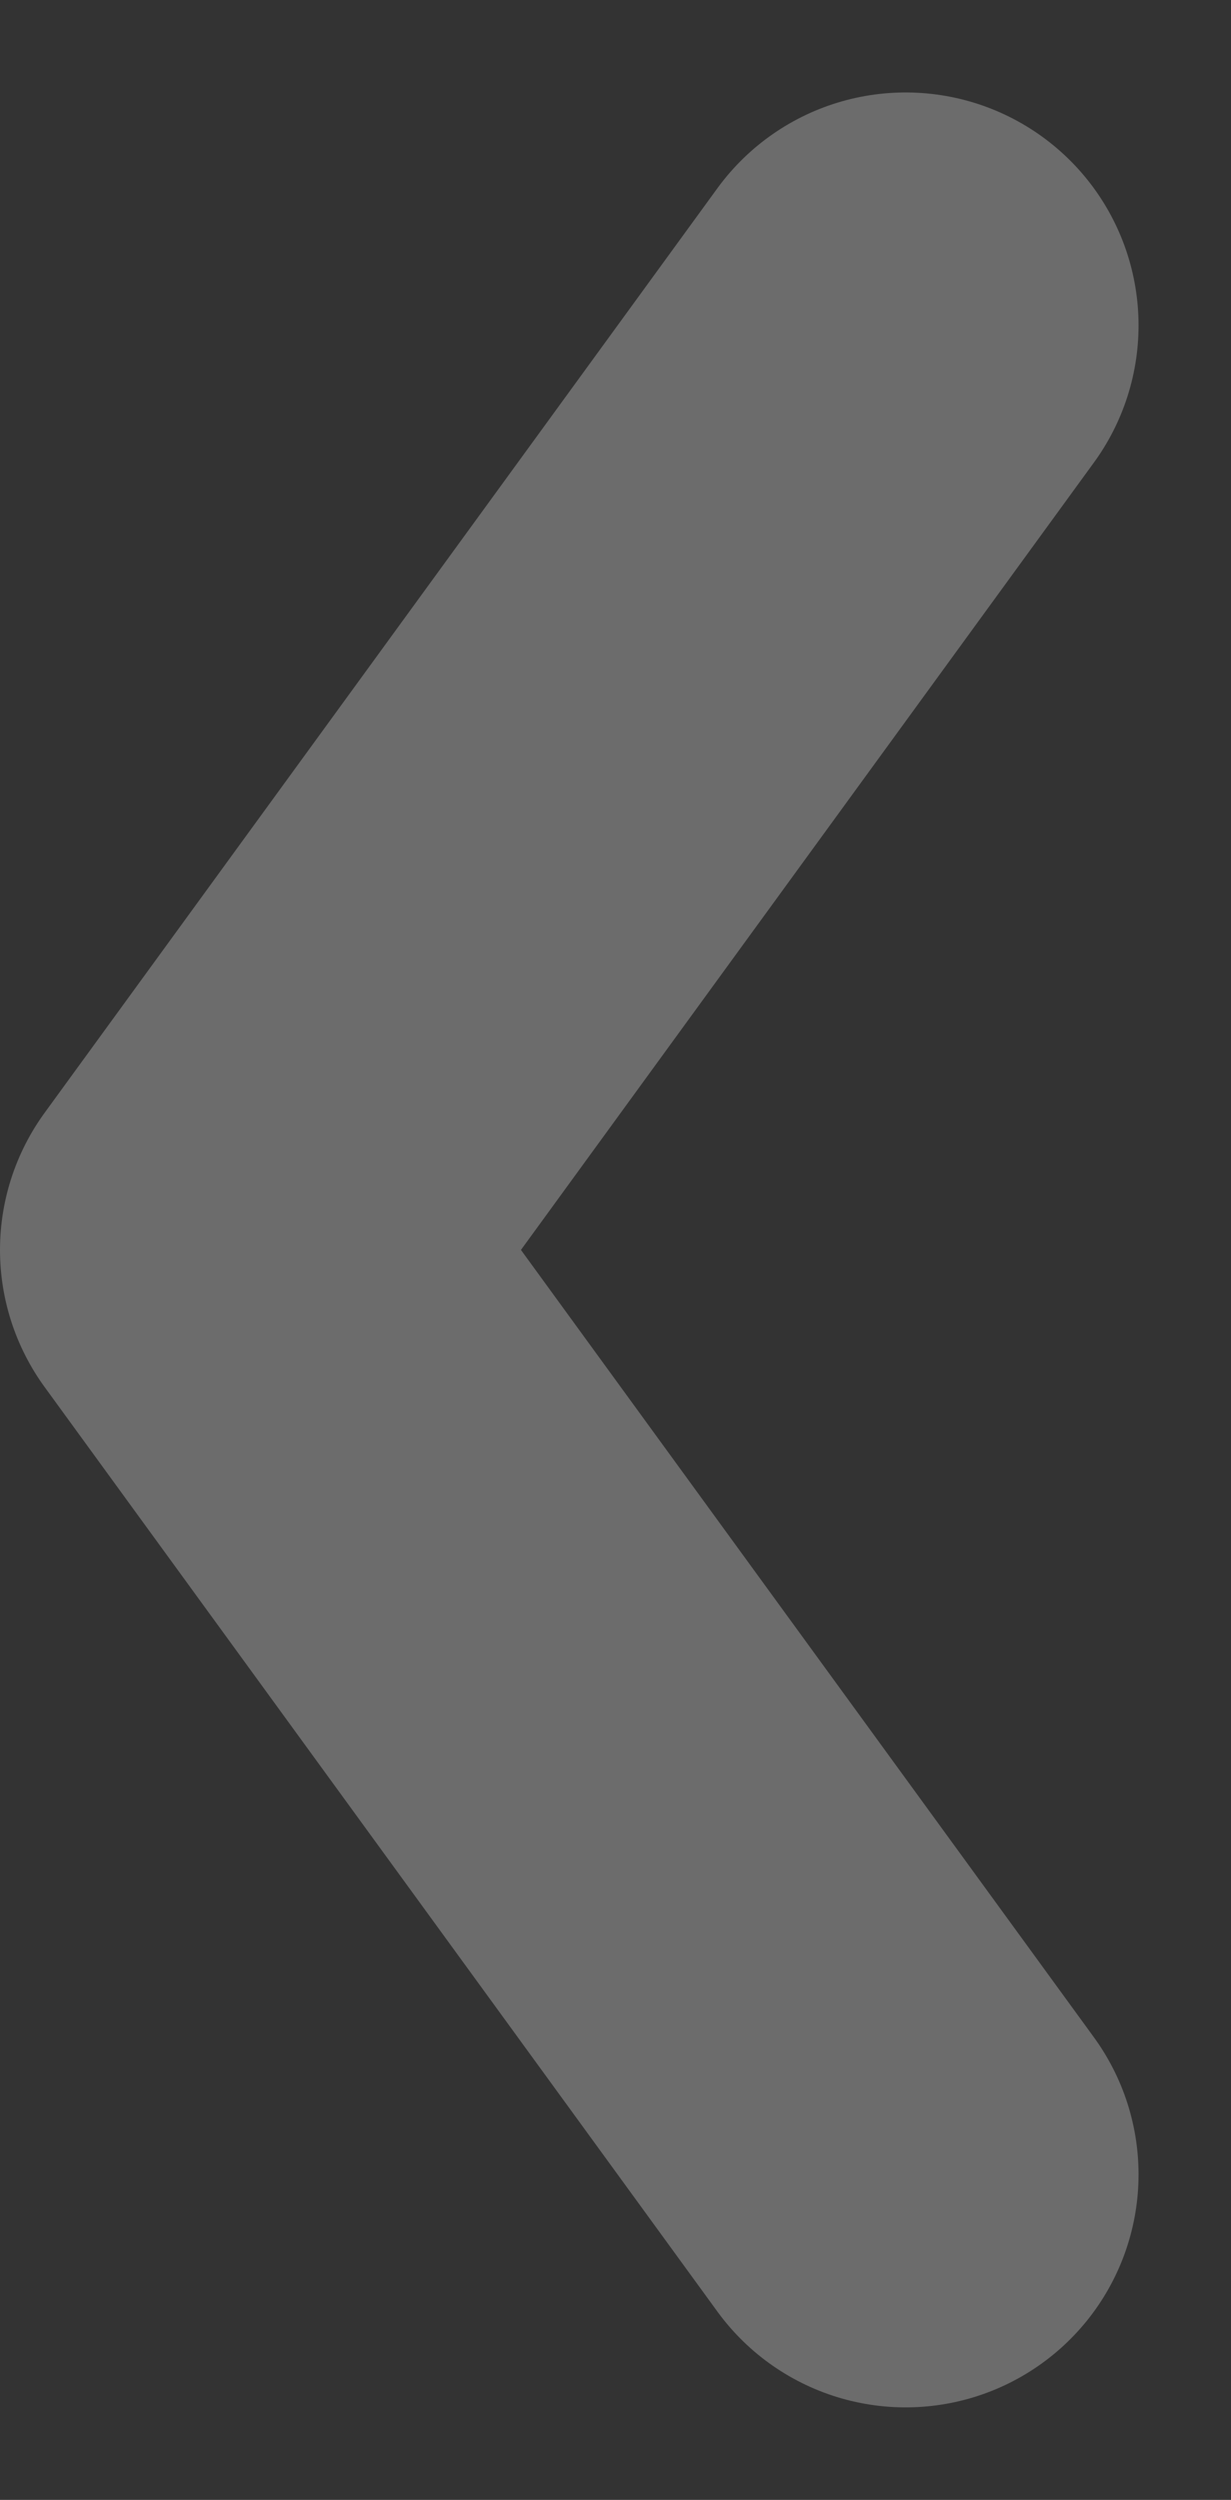 <svg xmlns="http://www.w3.org/2000/svg" width="52.856" height="107.314" viewBox="0 0 52.856 107.314">
  <rect x="0" y="0" width="52.856" height="107.314" fill="#333333" stroke="none"/>
  <path id="Arrow-back" d="M3064.083,919.811l28.886,39.687-28.886,39.687" transform="translate(3102.969 1013.154) rotate(180)" fill="none" stroke="#fefefe" stroke-linecap="round" stroke-linejoin="round" stroke-width="20" opacity="0.28"/>
</svg>
